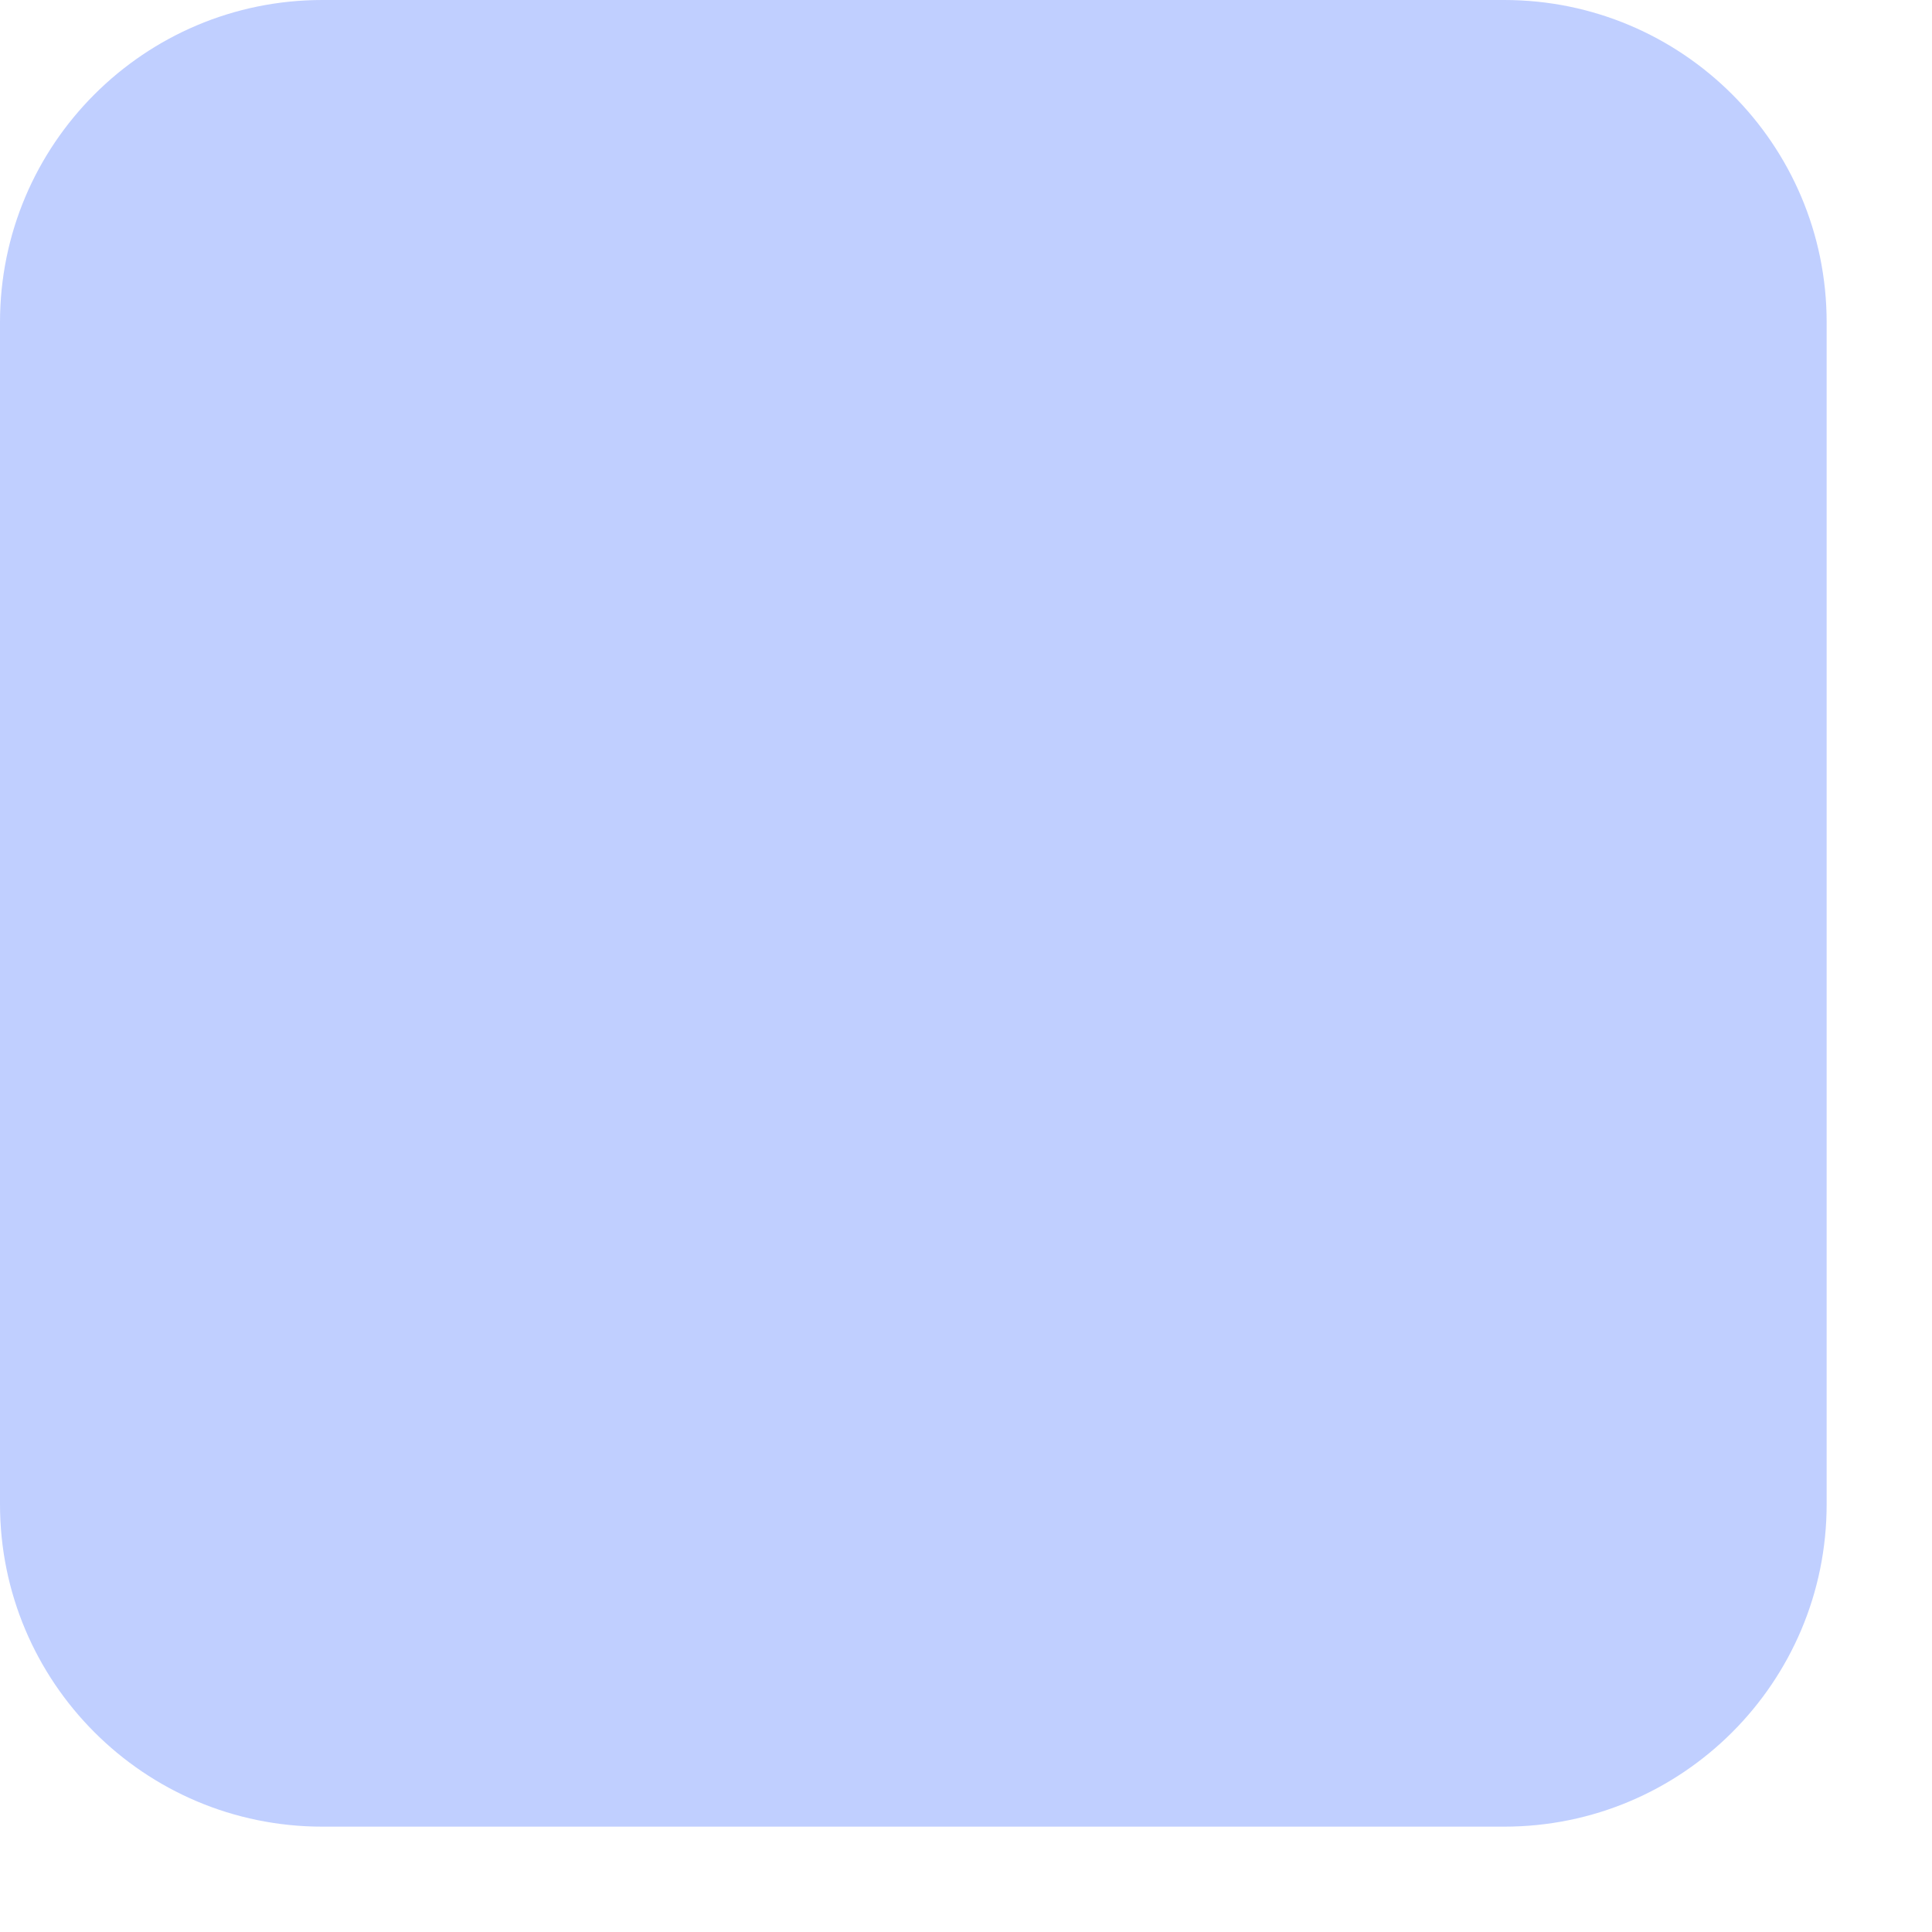 <?xml version="1.0" encoding="utf-8"?>
<svg xmlns="http://www.w3.org/2000/svg" fill="none" height="100%" overflow="visible" preserveAspectRatio="none" style="display: block;" viewBox="0 0 17 17" width="100%">
<path d="M0 2.836C0 1.27 1.27 0 2.836 0H13.236C14.803 0 16.073 1.27 16.073 2.836V13.236C16.073 14.803 14.803 16.073 13.236 16.073H2.836C1.27 16.073 0 14.803 0 13.236V2.836Z" fill="#C0CFFF" id="Rectangle 346603183"/>
</svg>